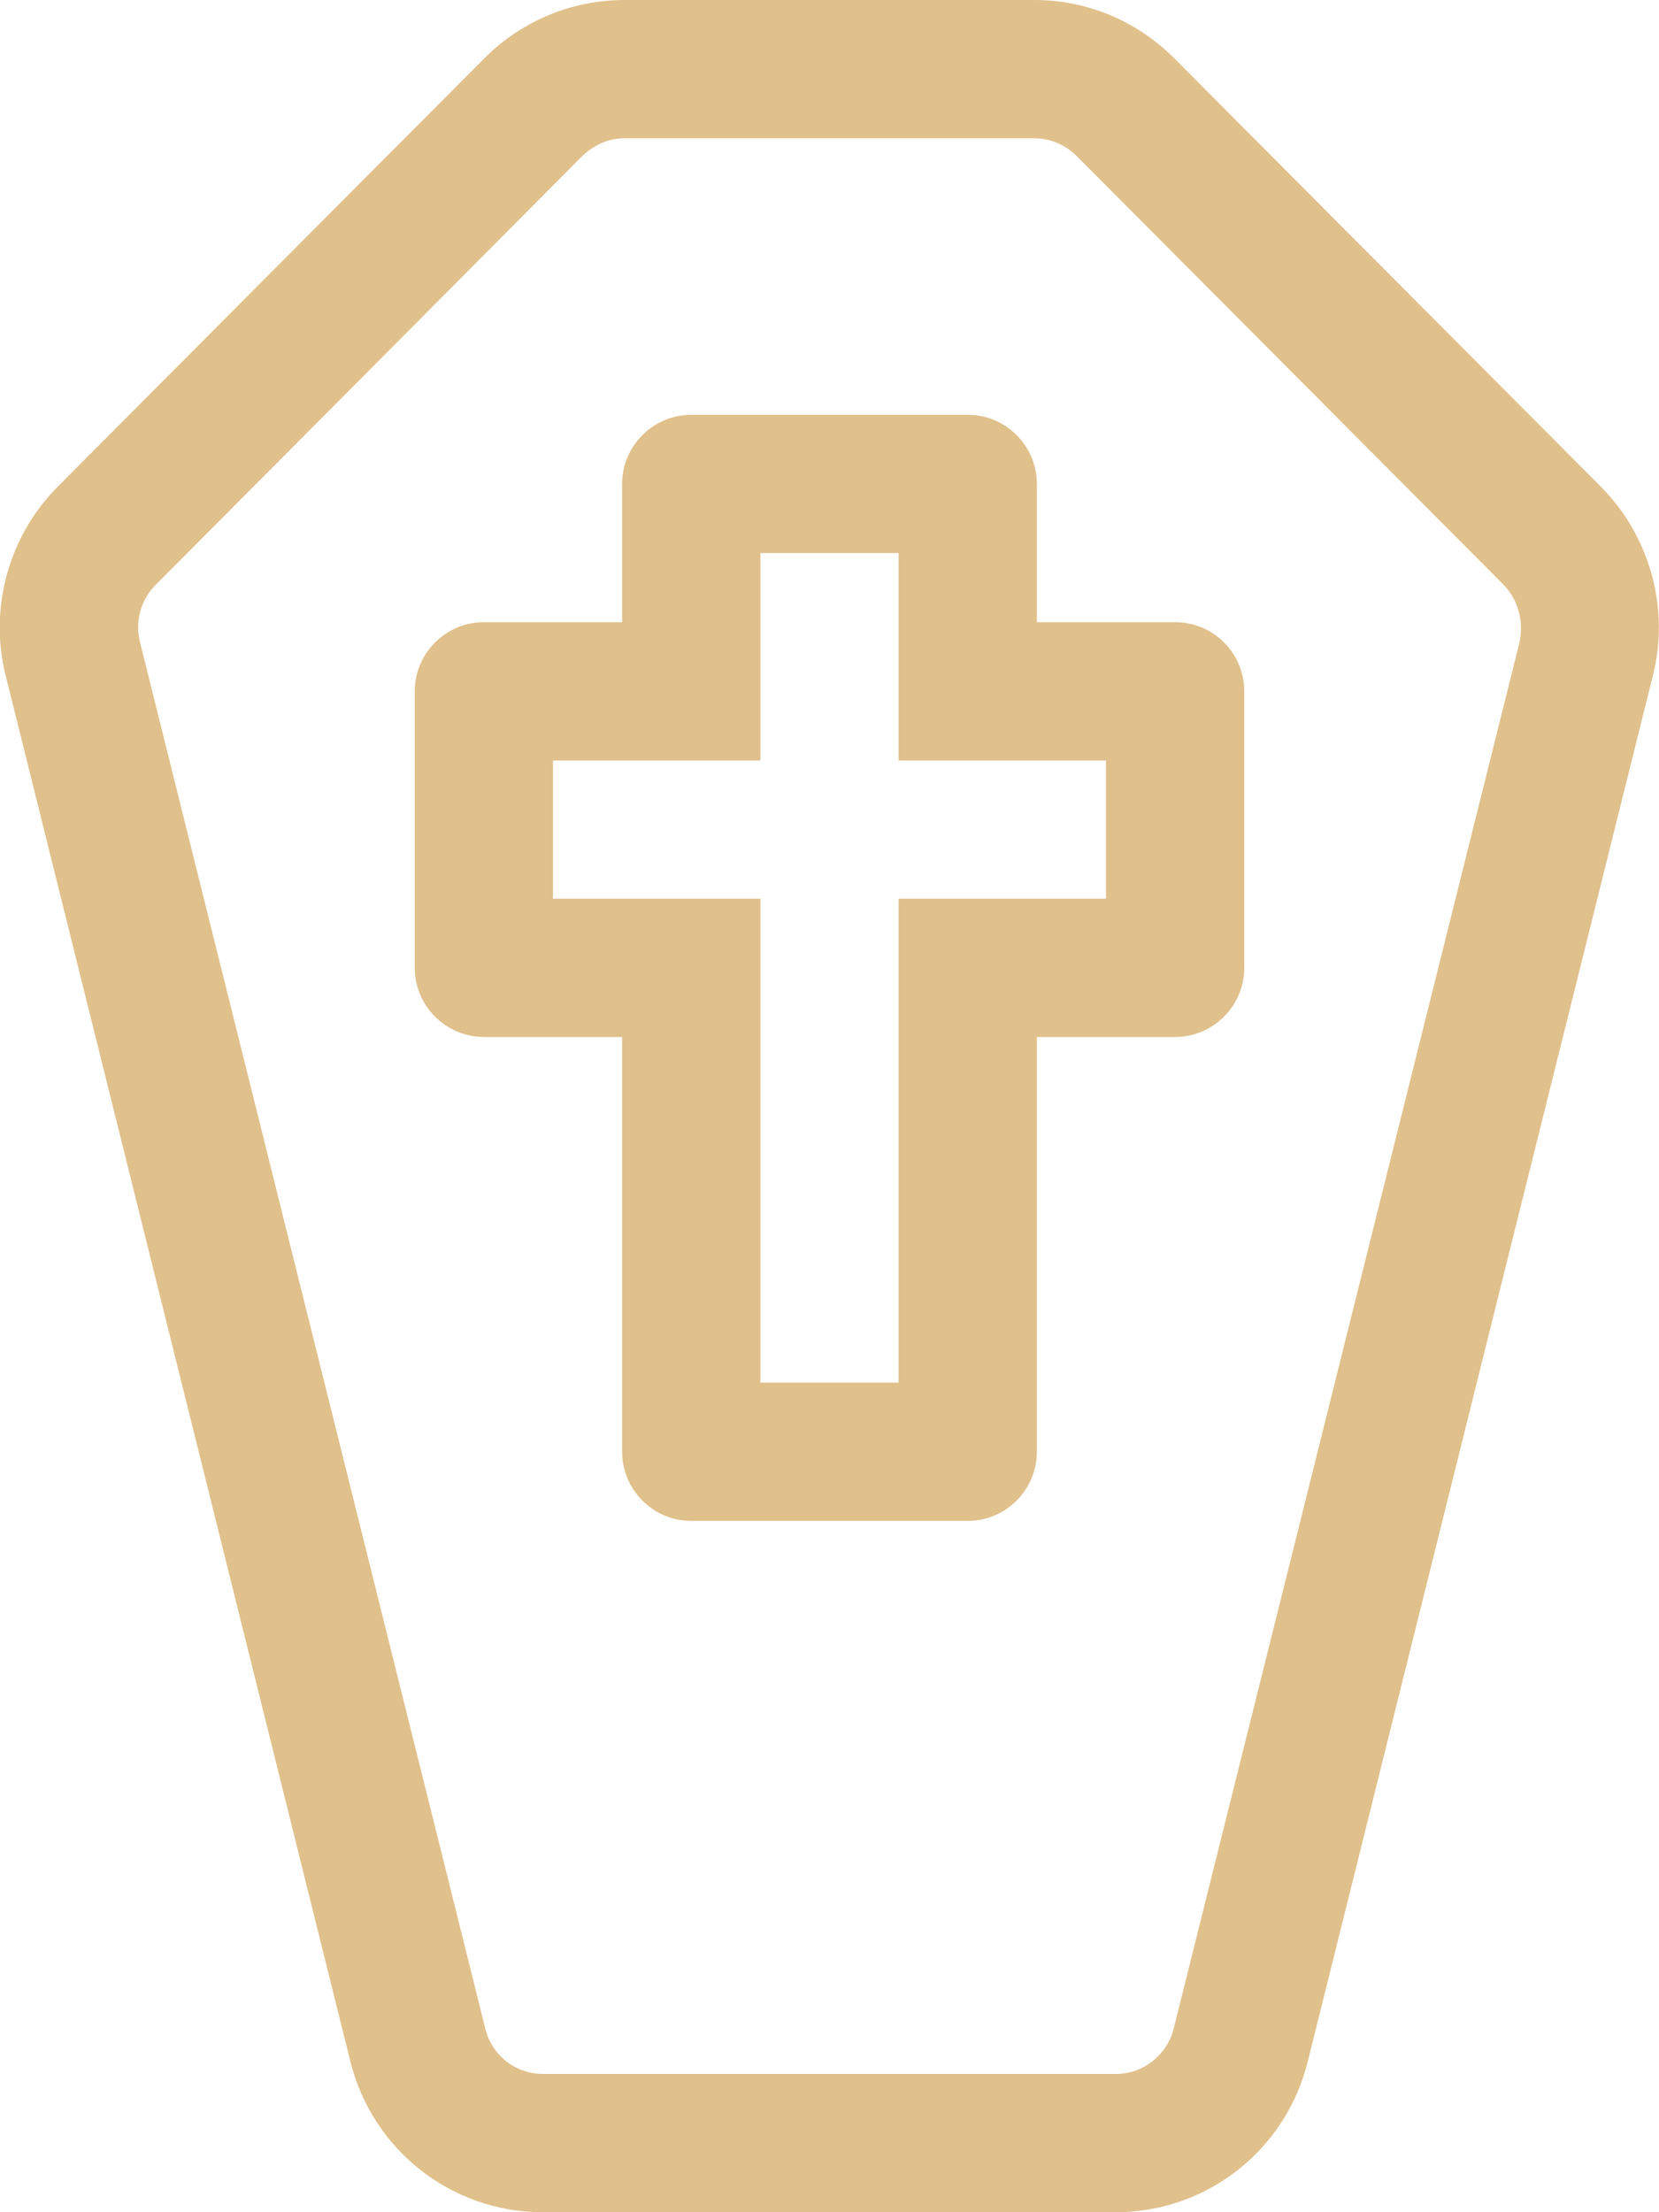 <?xml version="1.0" encoding="utf-8"?>
<!-- Generator: Adobe Illustrator 24.0.2, SVG Export Plug-In . SVG Version: 6.00 Build 0)  -->
<svg version="1.1" id="Layer_1" xmlns="http://www.w3.org/2000/svg" xmlns:xlink="http://www.w3.org/1999/xlink" x="0px" y="0px"
	 viewBox="0 0 384 512" style="enable-background:new 0 0 384 512;" xml:space="preserve">
<style type="text/css">
	.st0{fill:#E0C08B;}
</style>
<path class="st0" d="M370.6,112.7l-98.8-99.2C263.1,4.8,251.6,0,239.4,0h-94.8c-12.2,0-23.8,4.8-32.5,13.5l-98.8,99.2
	c-11.3,11.4-15.9,28.1-12,43.6l79.8,320.8c5.1,20.5,23.4,34.9,44.5,34.9h132.6c21.1,0,39.4-14.3,44.5-34.9l79.9-320.8
	C386.5,140.8,381.9,124.1,370.6,112.7L370.6,112.7z M271.7,469.4c-1.5,6.2-7.1,10.6-13.4,10.6H125.7c-6.4,0-11.9-4.3-13.4-10.6
	L32.4,148.6c-1.2-4.8,0.2-9.9,3.7-13.3l98.7-99.2c2.7-2.6,6.1-4.1,9.8-4.1h94.8c3.7,0,7.2,1.5,9.8,4.1l98.8,99.2
	c3.4,3.5,4.8,8.6,3.7,13.4L271.7,469.4L271.7,469.4z M272,144h-32v-32c0-8.8-7.2-16-16-16h-64c-8.8,0-16,7.2-16,16v32h-32
	c-8.8,0-16,7.2-16,16v64c0,8.8,7.2,16,16,16h32v96c0,8.8,7.2,16,16,16h64c8.8,0,16-7.2,16-16v-96h32c8.8,0,16-7.2,16-16v-64
	C288,151.2,280.9,144,272,144L272,144z M256,208h-48v112h-32V208h-48v-32h48v-48h32v48h48L256,208L256,208z"/>
</svg>
